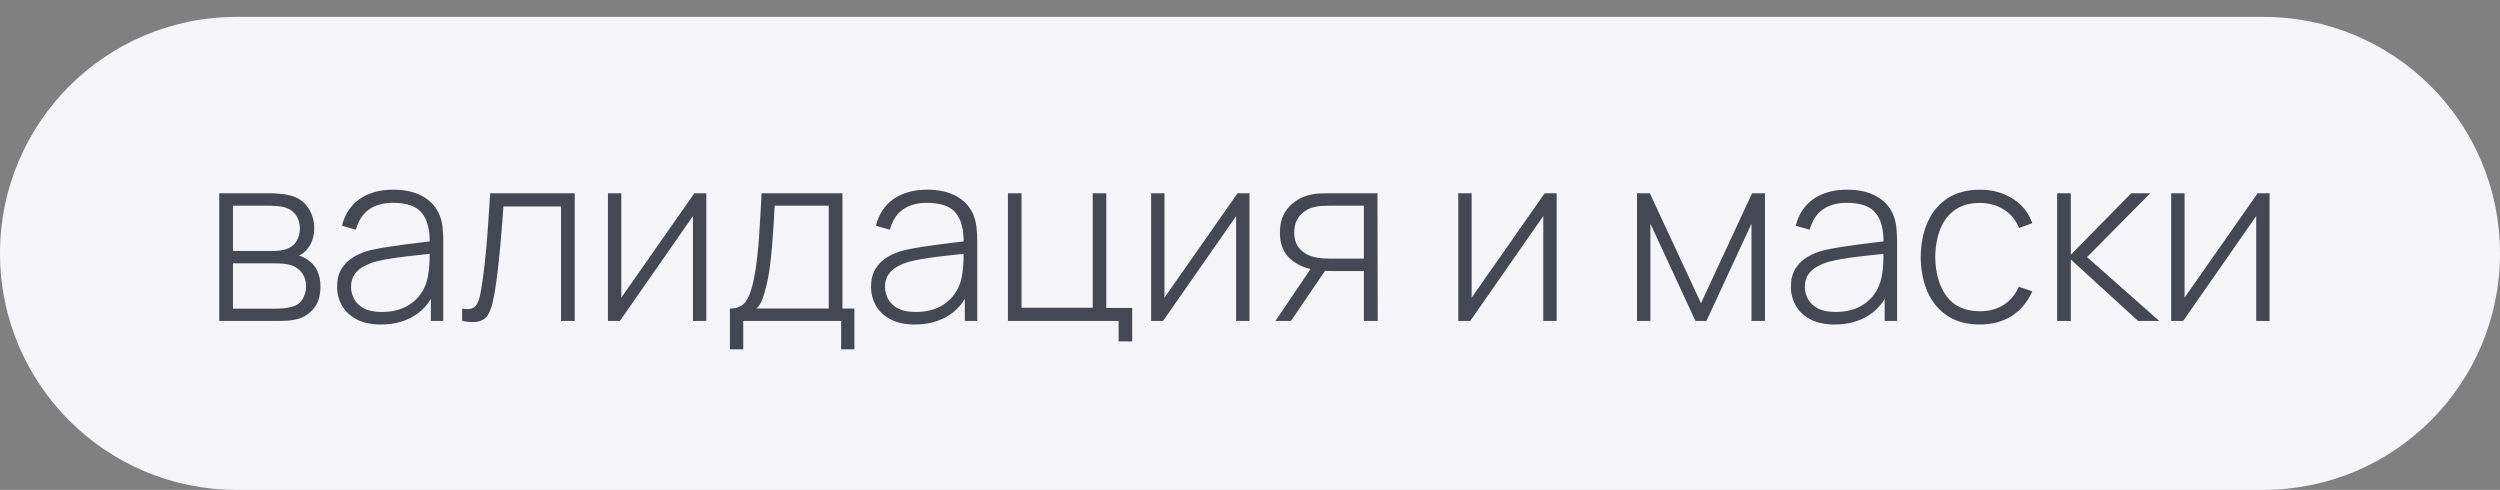 <?xml version="1.0" encoding="UTF-8"?> <svg xmlns="http://www.w3.org/2000/svg" width="148" height="29" viewBox="0 0 148 29" fill="none"><rect x="0" y="0" width="148" height="29" fill="#808080" stroke="none"/><path d="M0 15C0 7.268 6.268 1 14 1H134C141.732 1 148 7.268 148 15V15C148 22.732 141.732 29 134 29H14C6.268 29 0 22.732 0 15V15Z" fill="#F6F5FA"></path><path d="M12.98 19V11.44H15.983C16.114 11.44 16.293 11.449 16.522 11.468C16.755 11.482 16.977 11.517 17.187 11.573C17.63 11.685 17.976 11.918 18.223 12.273C18.475 12.628 18.601 13.041 18.601 13.512C18.601 13.764 18.564 13.997 18.489 14.212C18.419 14.422 18.312 14.609 18.167 14.772C18.102 14.851 18.027 14.924 17.943 14.989C17.859 15.05 17.777 15.099 17.698 15.136C17.838 15.164 17.997 15.236 18.174 15.353C18.445 15.521 18.645 15.743 18.776 16.018C18.907 16.293 18.972 16.611 18.972 16.97C18.972 17.488 18.846 17.908 18.594 18.23C18.347 18.552 18.025 18.769 17.628 18.881C17.437 18.937 17.234 18.972 17.019 18.986C16.804 18.995 16.608 19 16.431 19H12.98ZM13.792 18.272H16.41C16.508 18.272 16.636 18.265 16.795 18.251C16.954 18.232 17.094 18.209 17.215 18.181C17.532 18.106 17.761 17.955 17.901 17.726C18.046 17.493 18.118 17.236 18.118 16.956C18.118 16.587 18.008 16.286 17.789 16.053C17.57 15.815 17.271 15.673 16.893 15.626C16.786 15.607 16.671 15.598 16.55 15.598C16.433 15.593 16.324 15.591 16.221 15.591H13.792V18.272ZM13.792 14.856H16.144C16.256 14.856 16.389 14.849 16.543 14.835C16.697 14.816 16.835 14.786 16.956 14.744C17.227 14.651 17.427 14.492 17.558 14.268C17.689 14.039 17.754 13.794 17.754 13.533C17.754 13.239 17.684 12.985 17.544 12.77C17.404 12.551 17.201 12.394 16.935 12.301C16.748 12.24 16.552 12.205 16.347 12.196C16.146 12.182 16.02 12.175 15.969 12.175H13.792V14.856ZM22.561 19.21C21.977 19.21 21.492 19.107 21.105 18.902C20.722 18.697 20.435 18.426 20.244 18.09C20.052 17.749 19.956 17.381 19.956 16.984C19.956 16.555 20.045 16.195 20.223 15.906C20.404 15.617 20.645 15.383 20.944 15.206C21.247 15.029 21.581 14.896 21.945 14.807C22.36 14.714 22.808 14.634 23.288 14.569C23.769 14.499 24.227 14.438 24.66 14.387C25.099 14.336 25.456 14.291 25.732 14.254L25.438 14.429C25.456 13.612 25.302 13.006 24.976 12.609C24.654 12.208 24.084 12.007 23.267 12.007C22.694 12.007 22.22 12.138 21.846 12.399C21.478 12.656 21.219 13.055 21.07 13.596L20.244 13.365C20.416 12.679 20.764 12.152 21.287 11.783C21.809 11.414 22.479 11.23 23.296 11.23C23.991 11.23 24.574 11.365 25.046 11.636C25.521 11.907 25.853 12.287 26.04 12.777C26.119 12.978 26.172 13.213 26.201 13.484C26.229 13.75 26.242 14.018 26.242 14.289V19H25.508V17.012L25.78 17.082C25.552 17.763 25.153 18.288 24.584 18.657C24.014 19.026 23.34 19.21 22.561 19.21ZM22.602 18.468C23.116 18.468 23.566 18.377 23.953 18.195C24.341 18.008 24.654 17.749 24.892 17.418C25.134 17.082 25.288 16.688 25.354 16.235C25.4 15.983 25.426 15.71 25.43 15.416C25.435 15.122 25.438 14.905 25.438 14.765L25.788 14.989C25.484 15.026 25.12 15.066 24.695 15.108C24.276 15.15 23.846 15.201 23.407 15.262C22.969 15.323 22.572 15.4 22.218 15.493C21.998 15.554 21.776 15.642 21.552 15.759C21.333 15.871 21.149 16.027 21 16.228C20.855 16.429 20.782 16.683 20.782 16.991C20.782 17.22 20.838 17.448 20.951 17.677C21.067 17.906 21.259 18.095 21.524 18.244C21.791 18.393 22.15 18.468 22.602 18.468ZM27.36 19V18.272C27.645 18.323 27.859 18.309 28.004 18.23C28.149 18.146 28.254 18.011 28.319 17.824C28.389 17.633 28.445 17.402 28.487 17.131C28.566 16.664 28.636 16.156 28.697 15.605C28.758 15.05 28.814 14.431 28.865 13.75C28.916 13.064 28.968 12.294 29.019 11.44H34.024V19H33.212V12.224H29.803C29.766 12.784 29.724 13.328 29.677 13.855C29.635 14.382 29.588 14.884 29.537 15.36C29.49 15.831 29.439 16.263 29.383 16.655C29.332 17.042 29.276 17.378 29.215 17.663C29.145 18.036 29.049 18.337 28.928 18.566C28.811 18.79 28.632 18.939 28.389 19.014C28.146 19.089 27.803 19.084 27.36 19ZM41.814 11.44V19H41.023V12.791L36.697 19H35.99V11.44H36.781V17.621L41.107 11.44H41.814ZM43.209 20.68V18.265C43.643 18.265 43.956 18.127 44.147 17.852C44.343 17.577 44.502 17.145 44.623 16.557C44.702 16.165 44.768 15.74 44.819 15.283C44.875 14.826 44.922 14.289 44.959 13.673C45.001 13.057 45.043 12.313 45.085 11.44H49.873V18.265H50.58V20.68H49.796V19H44V20.68H43.209ZM44.784 18.265H49.061V12.175H45.862C45.843 12.558 45.82 12.966 45.792 13.4C45.764 13.829 45.731 14.259 45.694 14.688C45.657 15.117 45.612 15.521 45.561 15.899C45.51 16.277 45.449 16.604 45.379 16.879C45.304 17.192 45.225 17.465 45.141 17.698C45.057 17.931 44.938 18.12 44.784 18.265ZM54.17 19.21C53.587 19.21 53.101 19.107 52.714 18.902C52.331 18.697 52.044 18.426 51.853 18.09C51.661 17.749 51.566 17.381 51.566 16.984C51.566 16.555 51.654 16.195 51.832 15.906C52.014 15.617 52.254 15.383 52.553 15.206C52.856 15.029 53.19 14.896 53.554 14.807C53.969 14.714 54.417 14.634 54.898 14.569C55.379 14.499 55.836 14.438 56.27 14.387C56.709 14.336 57.066 14.291 57.341 14.254L57.047 14.429C57.066 13.612 56.911 13.006 56.585 12.609C56.263 12.208 55.694 12.007 54.877 12.007C54.303 12.007 53.829 12.138 53.456 12.399C53.087 12.656 52.828 13.055 52.679 13.596L51.853 13.365C52.026 12.679 52.373 12.152 52.896 11.783C53.419 11.414 54.088 11.23 54.905 11.23C55.6 11.23 56.184 11.365 56.655 11.636C57.131 11.907 57.462 12.287 57.649 12.777C57.728 12.978 57.782 13.213 57.81 13.484C57.838 13.75 57.852 14.018 57.852 14.289V19H57.117V17.012L57.39 17.082C57.161 17.763 56.762 18.288 56.193 18.657C55.623 19.026 54.949 19.21 54.17 19.21ZM54.212 18.468C54.725 18.468 55.175 18.377 55.563 18.195C55.95 18.008 56.263 17.749 56.501 17.418C56.743 17.082 56.898 16.688 56.963 16.235C57.01 15.983 57.035 15.71 57.04 15.416C57.044 15.122 57.047 14.905 57.047 14.765L57.397 14.989C57.093 15.026 56.73 15.066 56.305 15.108C55.885 15.15 55.456 15.201 55.017 15.262C54.578 15.323 54.181 15.4 53.827 15.493C53.608 15.554 53.386 15.642 53.162 15.759C52.943 15.871 52.758 16.027 52.609 16.228C52.464 16.429 52.392 16.683 52.392 16.991C52.392 17.22 52.448 17.448 52.56 17.677C52.676 17.906 52.868 18.095 53.134 18.244C53.4 18.393 53.759 18.468 54.212 18.468ZM66.222 20.211V19H59.669V11.44H60.474V18.216H64.689V11.44H65.493V18.23H67.026V20.211H66.222ZM73.97 11.44V19H73.179V12.791L68.853 19H68.146V11.44H68.937V17.621L73.263 11.44H73.97ZM80.741 19V16.046H78.83C78.62 16.046 78.413 16.037 78.207 16.018C78.007 15.995 77.818 15.967 77.64 15.934C77.127 15.836 76.686 15.612 76.317 15.262C75.953 14.907 75.771 14.41 75.771 13.771C75.771 13.155 75.939 12.66 76.275 12.287C76.616 11.914 77.015 11.669 77.472 11.552C77.692 11.496 77.911 11.463 78.13 11.454C78.354 11.445 78.55 11.44 78.718 11.44H81.546L81.56 19H80.741ZM75.505 19L77.717 15.731H78.648L76.422 19H75.505ZM78.823 15.311H80.741V12.175H78.823C78.697 12.175 78.522 12.18 78.298 12.189C78.074 12.198 77.867 12.233 77.675 12.294C77.512 12.341 77.349 12.425 77.185 12.546C77.022 12.663 76.887 12.821 76.779 13.022C76.672 13.223 76.618 13.468 76.618 13.757C76.618 14.163 76.728 14.487 76.947 14.73C77.167 14.968 77.444 15.129 77.78 15.213C77.972 15.26 78.158 15.288 78.34 15.297C78.527 15.306 78.688 15.311 78.823 15.311ZM92.154 11.44V19H91.363V12.791L87.037 19H86.33V11.44H87.121V17.621L91.447 11.44H92.154ZM96.912 19V11.44H97.668L100.699 17.95L103.723 11.44H104.486V19H103.688V13.239L101.021 19H100.37L97.703 13.239V19H96.912ZM108.625 19.21C108.042 19.21 107.556 19.107 107.169 18.902C106.786 18.697 106.499 18.426 106.308 18.09C106.117 17.749 106.021 17.381 106.021 16.984C106.021 16.555 106.11 16.195 106.287 15.906C106.469 15.617 106.709 15.383 107.008 15.206C107.311 15.029 107.645 14.896 108.009 14.807C108.424 14.714 108.872 14.634 109.353 14.569C109.834 14.499 110.291 14.438 110.725 14.387C111.164 14.336 111.521 14.291 111.796 14.254L111.502 14.429C111.521 13.612 111.367 13.006 111.04 12.609C110.718 12.208 110.149 12.007 109.332 12.007C108.758 12.007 108.284 12.138 107.911 12.399C107.542 12.656 107.283 13.055 107.134 13.596L106.308 13.365C106.481 12.679 106.828 12.152 107.351 11.783C107.874 11.414 108.543 11.23 109.36 11.23C110.055 11.23 110.639 11.365 111.11 11.636C111.586 11.907 111.917 12.287 112.104 12.777C112.183 12.978 112.237 13.213 112.265 13.484C112.293 13.75 112.307 14.018 112.307 14.289V19H111.572V17.012L111.845 17.082C111.616 17.763 111.217 18.288 110.648 18.657C110.079 19.026 109.404 19.21 108.625 19.21ZM108.667 18.468C109.18 18.468 109.631 18.377 110.018 18.195C110.405 18.008 110.718 17.749 110.956 17.418C111.199 17.082 111.353 16.688 111.418 16.235C111.465 15.983 111.49 15.71 111.495 15.416C111.5 15.122 111.502 14.905 111.502 14.765L111.852 14.989C111.549 15.026 111.185 15.066 110.76 15.108C110.34 15.15 109.911 15.201 109.472 15.262C109.033 15.323 108.637 15.4 108.282 15.493C108.063 15.554 107.841 15.642 107.617 15.759C107.398 15.871 107.213 16.027 107.064 16.228C106.919 16.429 106.847 16.683 106.847 16.991C106.847 17.22 106.903 17.448 107.015 17.677C107.132 17.906 107.323 18.095 107.589 18.244C107.855 18.393 108.214 18.468 108.667 18.468ZM117.212 19.21C116.456 19.21 115.819 19.042 115.301 18.706C114.783 18.365 114.388 17.896 114.118 17.299C113.852 16.697 113.714 16.004 113.705 15.22C113.714 14.422 113.854 13.724 114.125 13.127C114.4 12.525 114.797 12.058 115.315 11.727C115.833 11.396 116.467 11.23 117.219 11.23C117.951 11.23 118.595 11.407 119.151 11.762C119.711 12.112 120.098 12.595 120.313 13.211L119.529 13.498C119.337 13.027 119.036 12.663 118.626 12.406C118.215 12.145 117.744 12.014 117.212 12.014C116.614 12.014 116.122 12.152 115.735 12.427C115.347 12.698 115.058 13.073 114.867 13.554C114.675 14.035 114.575 14.59 114.566 15.22C114.58 16.186 114.806 16.963 115.245 17.551C115.688 18.134 116.344 18.426 117.212 18.426C117.748 18.426 118.213 18.302 118.605 18.055C119.001 17.808 119.305 17.448 119.515 16.977L120.313 17.25C120.019 17.889 119.608 18.377 119.081 18.713C118.553 19.044 117.93 19.21 117.212 19.21ZM121.781 19V11.44H122.593V15.08L126.17 11.44H127.297L123.552 15.22L127.829 19H126.576L122.593 15.36V19H121.781ZM134.359 11.44V19H133.568V12.791L129.242 19H128.535V11.44H129.326V17.621L133.652 11.44H134.359Z" fill="#434854"></path></svg> 